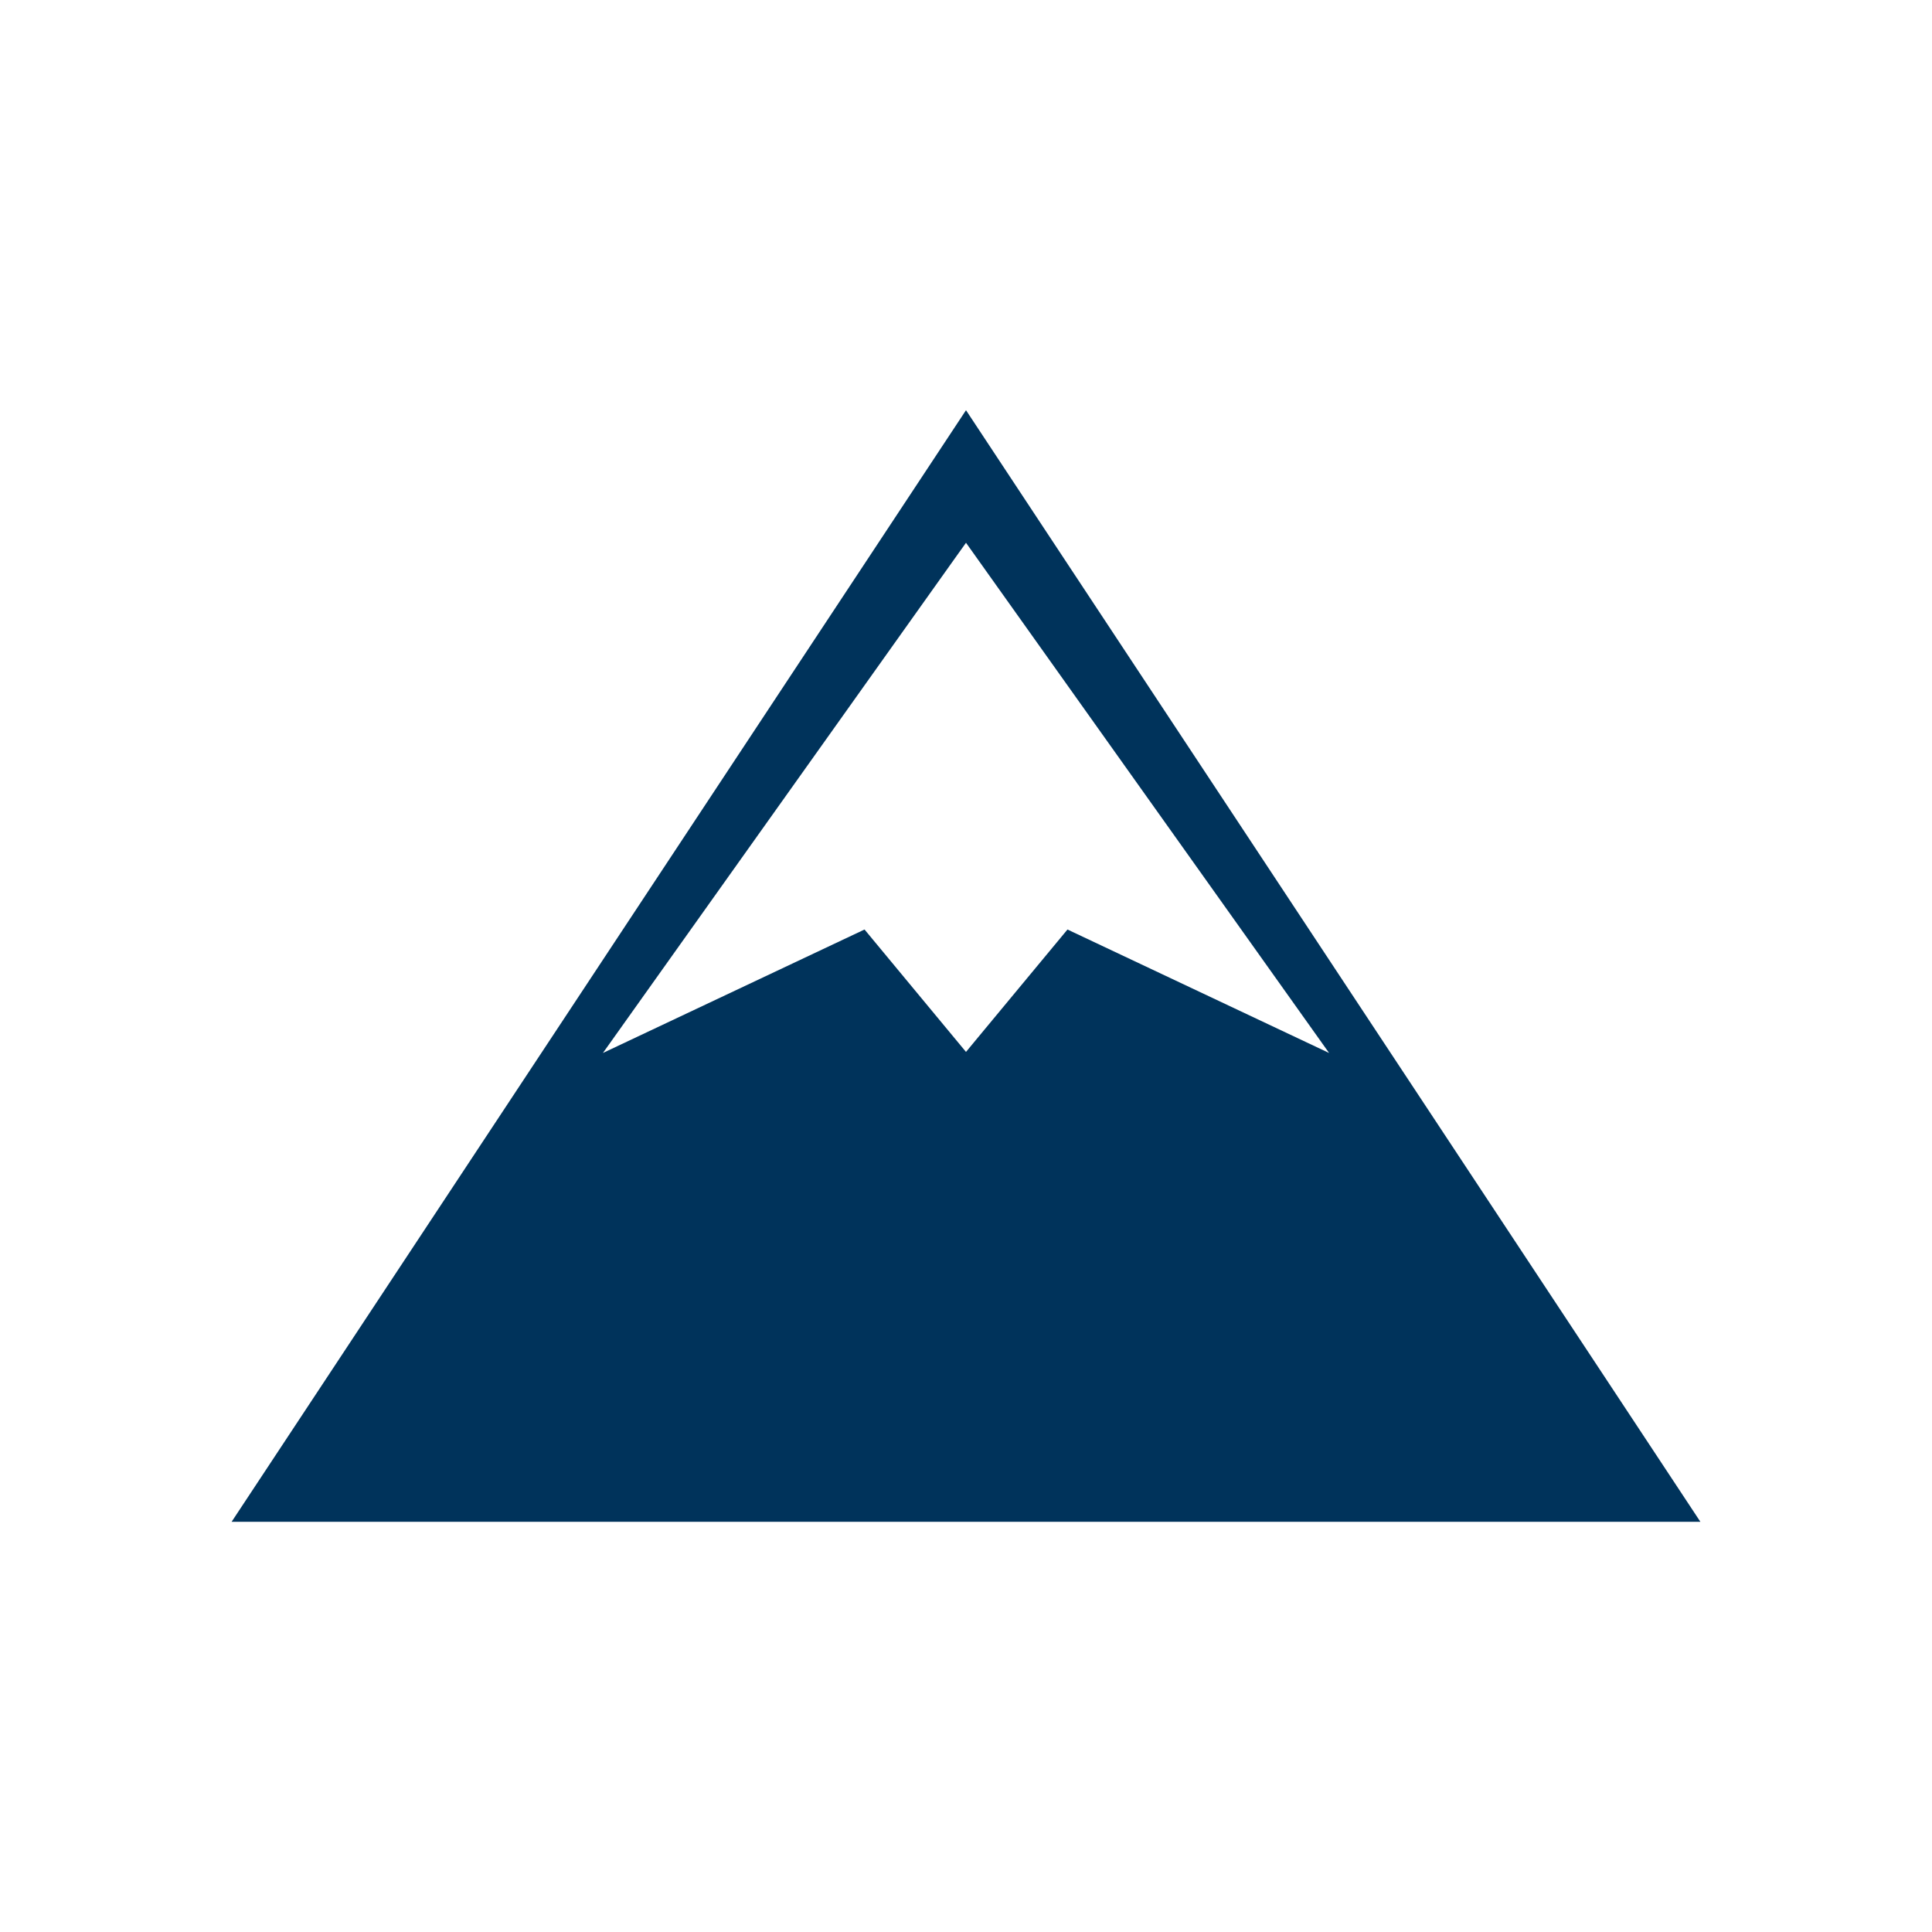 <svg xmlns="http://www.w3.org/2000/svg" xmlns:xlink="http://www.w3.org/1999/xlink" id="Layer_1" x="0px" y="0px" viewBox="0 0 512 512" style="enable-background:new 0 0 512 512;" xml:space="preserve"><style type="text/css">	.st0{fill:#00335B;}</style><g>	<path class="st0" d="M256,108.71L61.38,403.29h389.24L256,108.71z M258.91,275.25l-2.91,3.52l-2.92-3.52l-23.97-28.92l-69.33,32.72  l93.3-131.12l2.92-4.09l2.91,4.09l93.31,131.12l-69.33-32.72L258.91,275.25z"></path></g></svg>